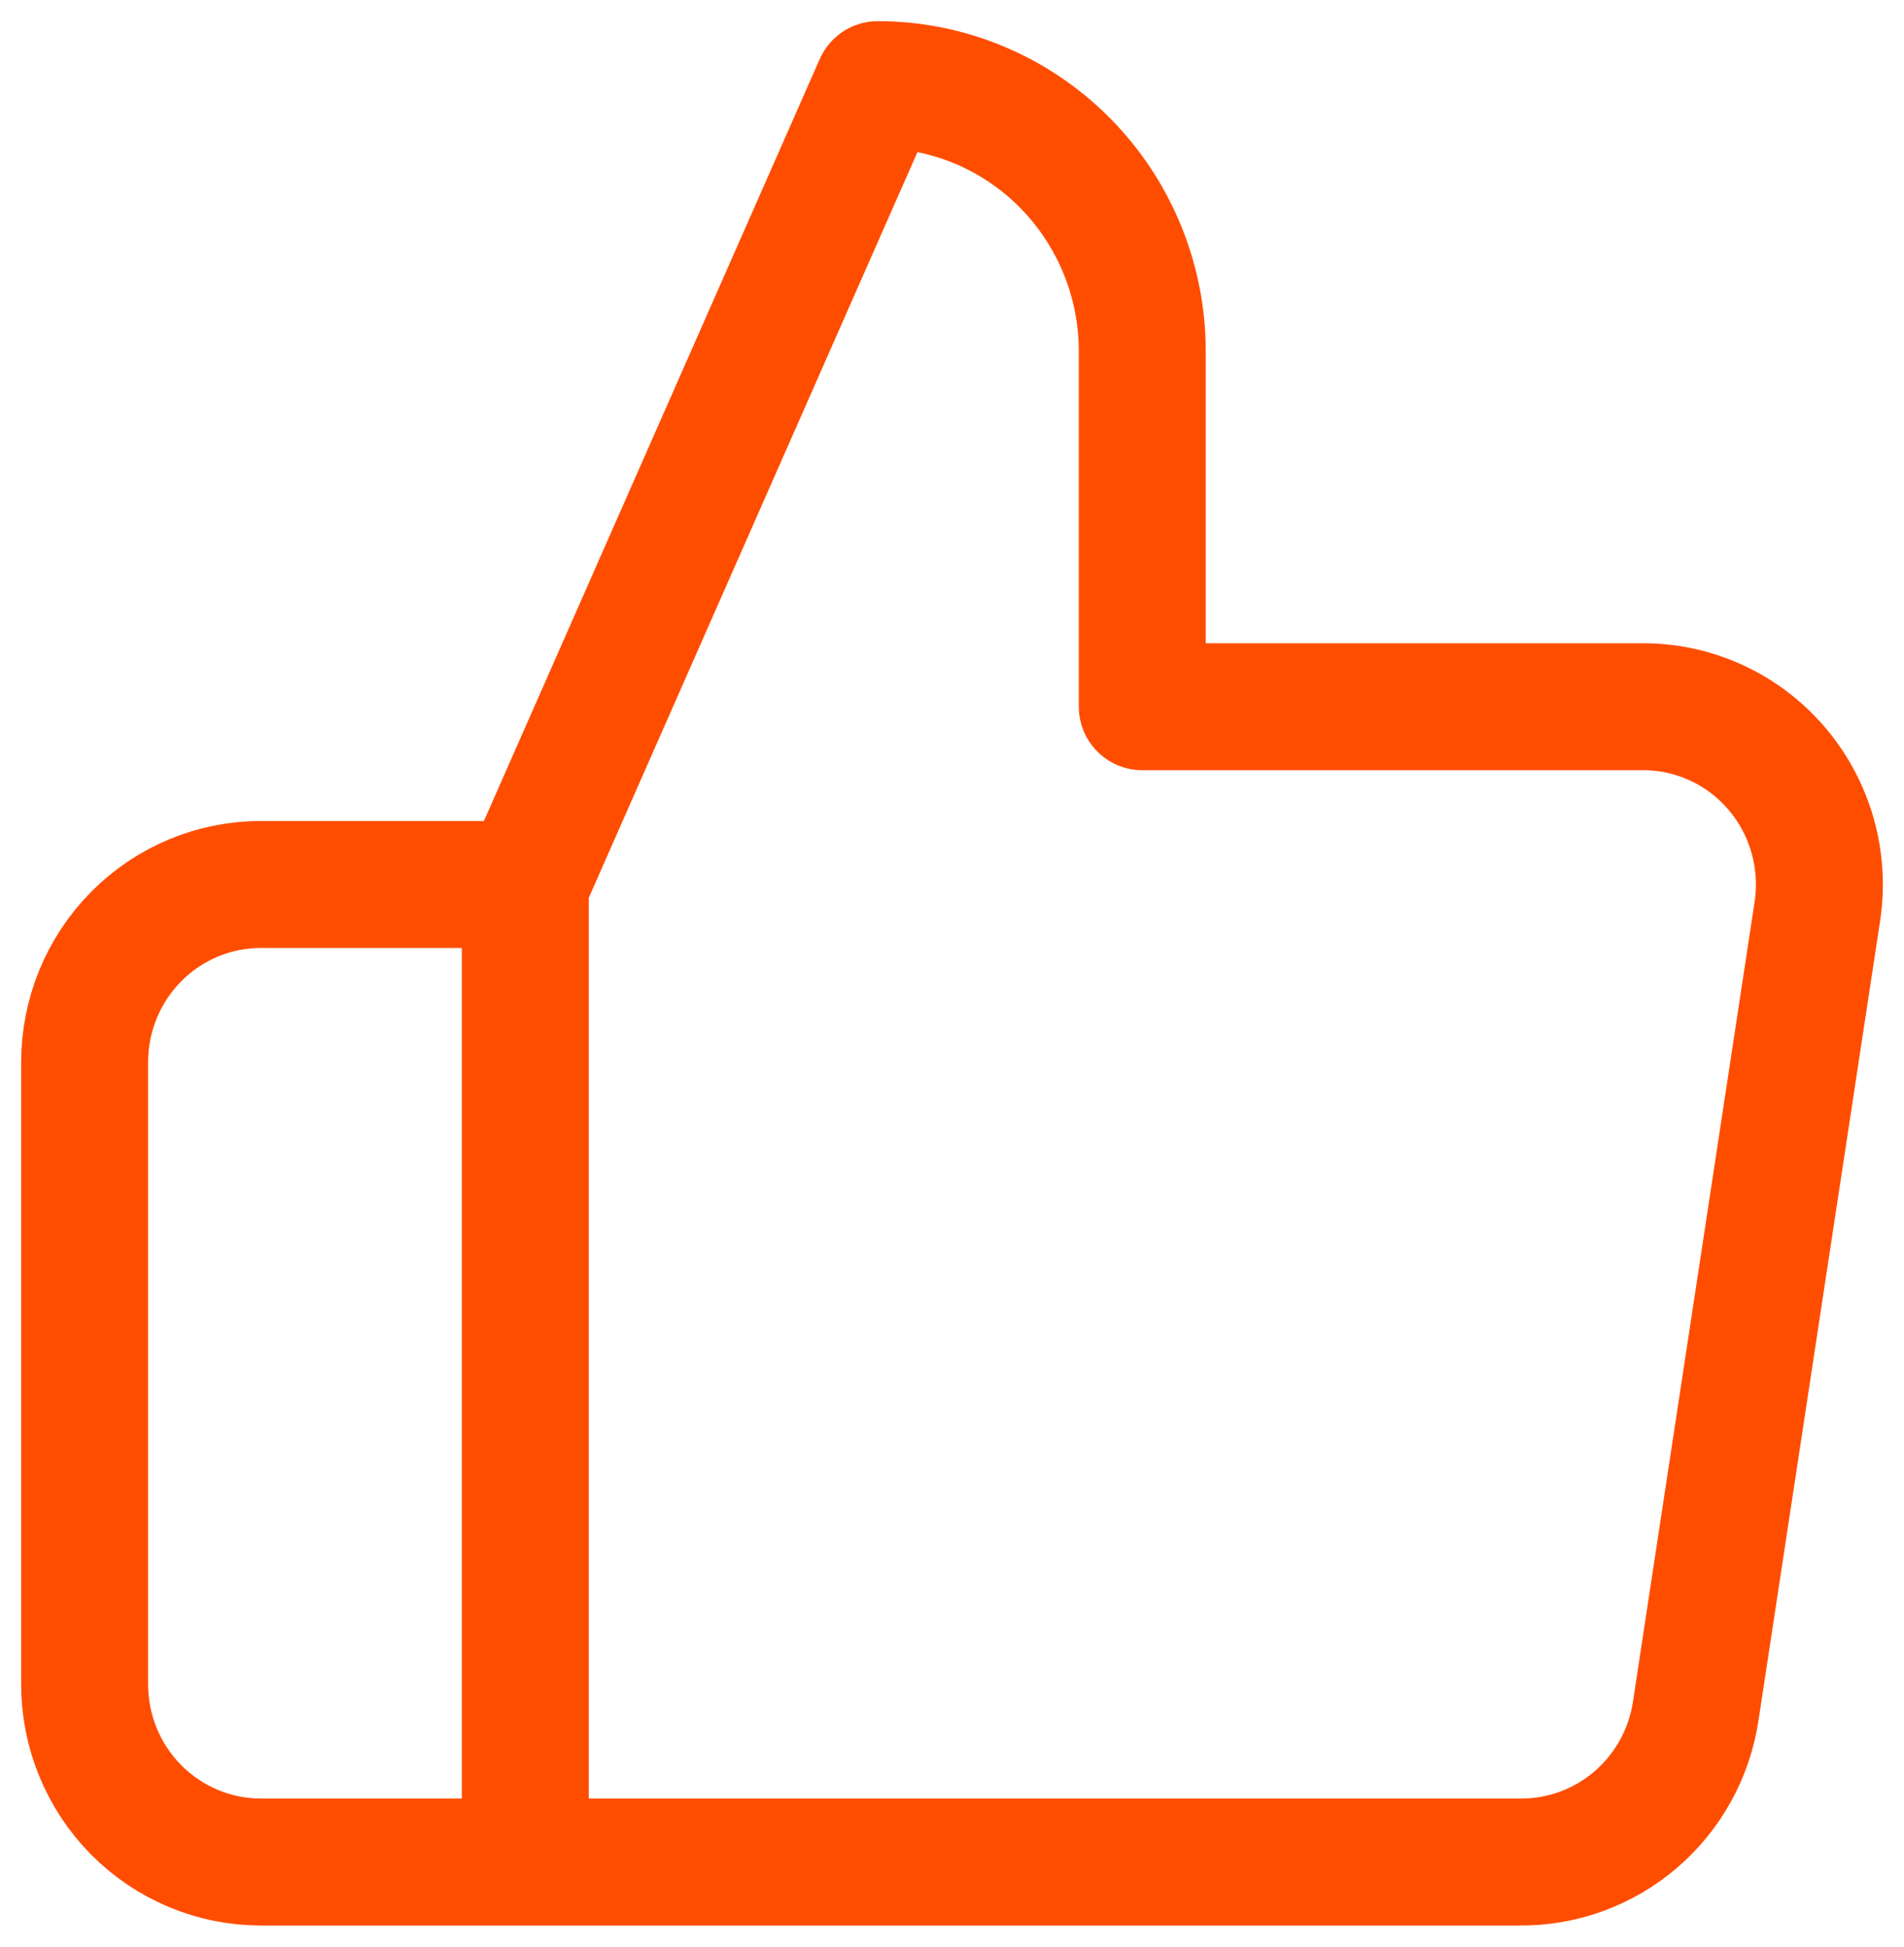<?xml version="1.0" encoding="UTF-8"?> <svg xmlns="http://www.w3.org/2000/svg" width="45" height="46" viewBox="0 0 45 46" fill="none"> <path d="M12.415 44H6.166C5.061 44 4.002 43.557 3.22 42.77C2.439 41.982 2 40.914 2 39.8V25.1C2 23.986 2.439 22.918 3.22 22.13C4.002 21.342 5.061 20.9 6.166 20.9H12.415M26.997 16.7V8.3C26.997 6.629 26.338 5.027 25.166 3.845C23.994 2.664 22.405 2 20.747 2L12.415 20.9V44H35.912C36.917 44.011 37.892 43.656 38.657 43C39.423 42.344 39.928 41.431 40.078 40.43L42.953 21.53C43.044 20.928 43.003 20.313 42.835 19.729C42.666 19.144 42.374 18.603 41.978 18.144C41.581 17.684 41.091 17.317 40.54 17.068C39.989 16.819 39.391 16.693 38.787 16.7H26.997Z" stroke="#FF4D00" stroke-width="3" stroke-linecap="round" stroke-linejoin="round"></path> </svg> 